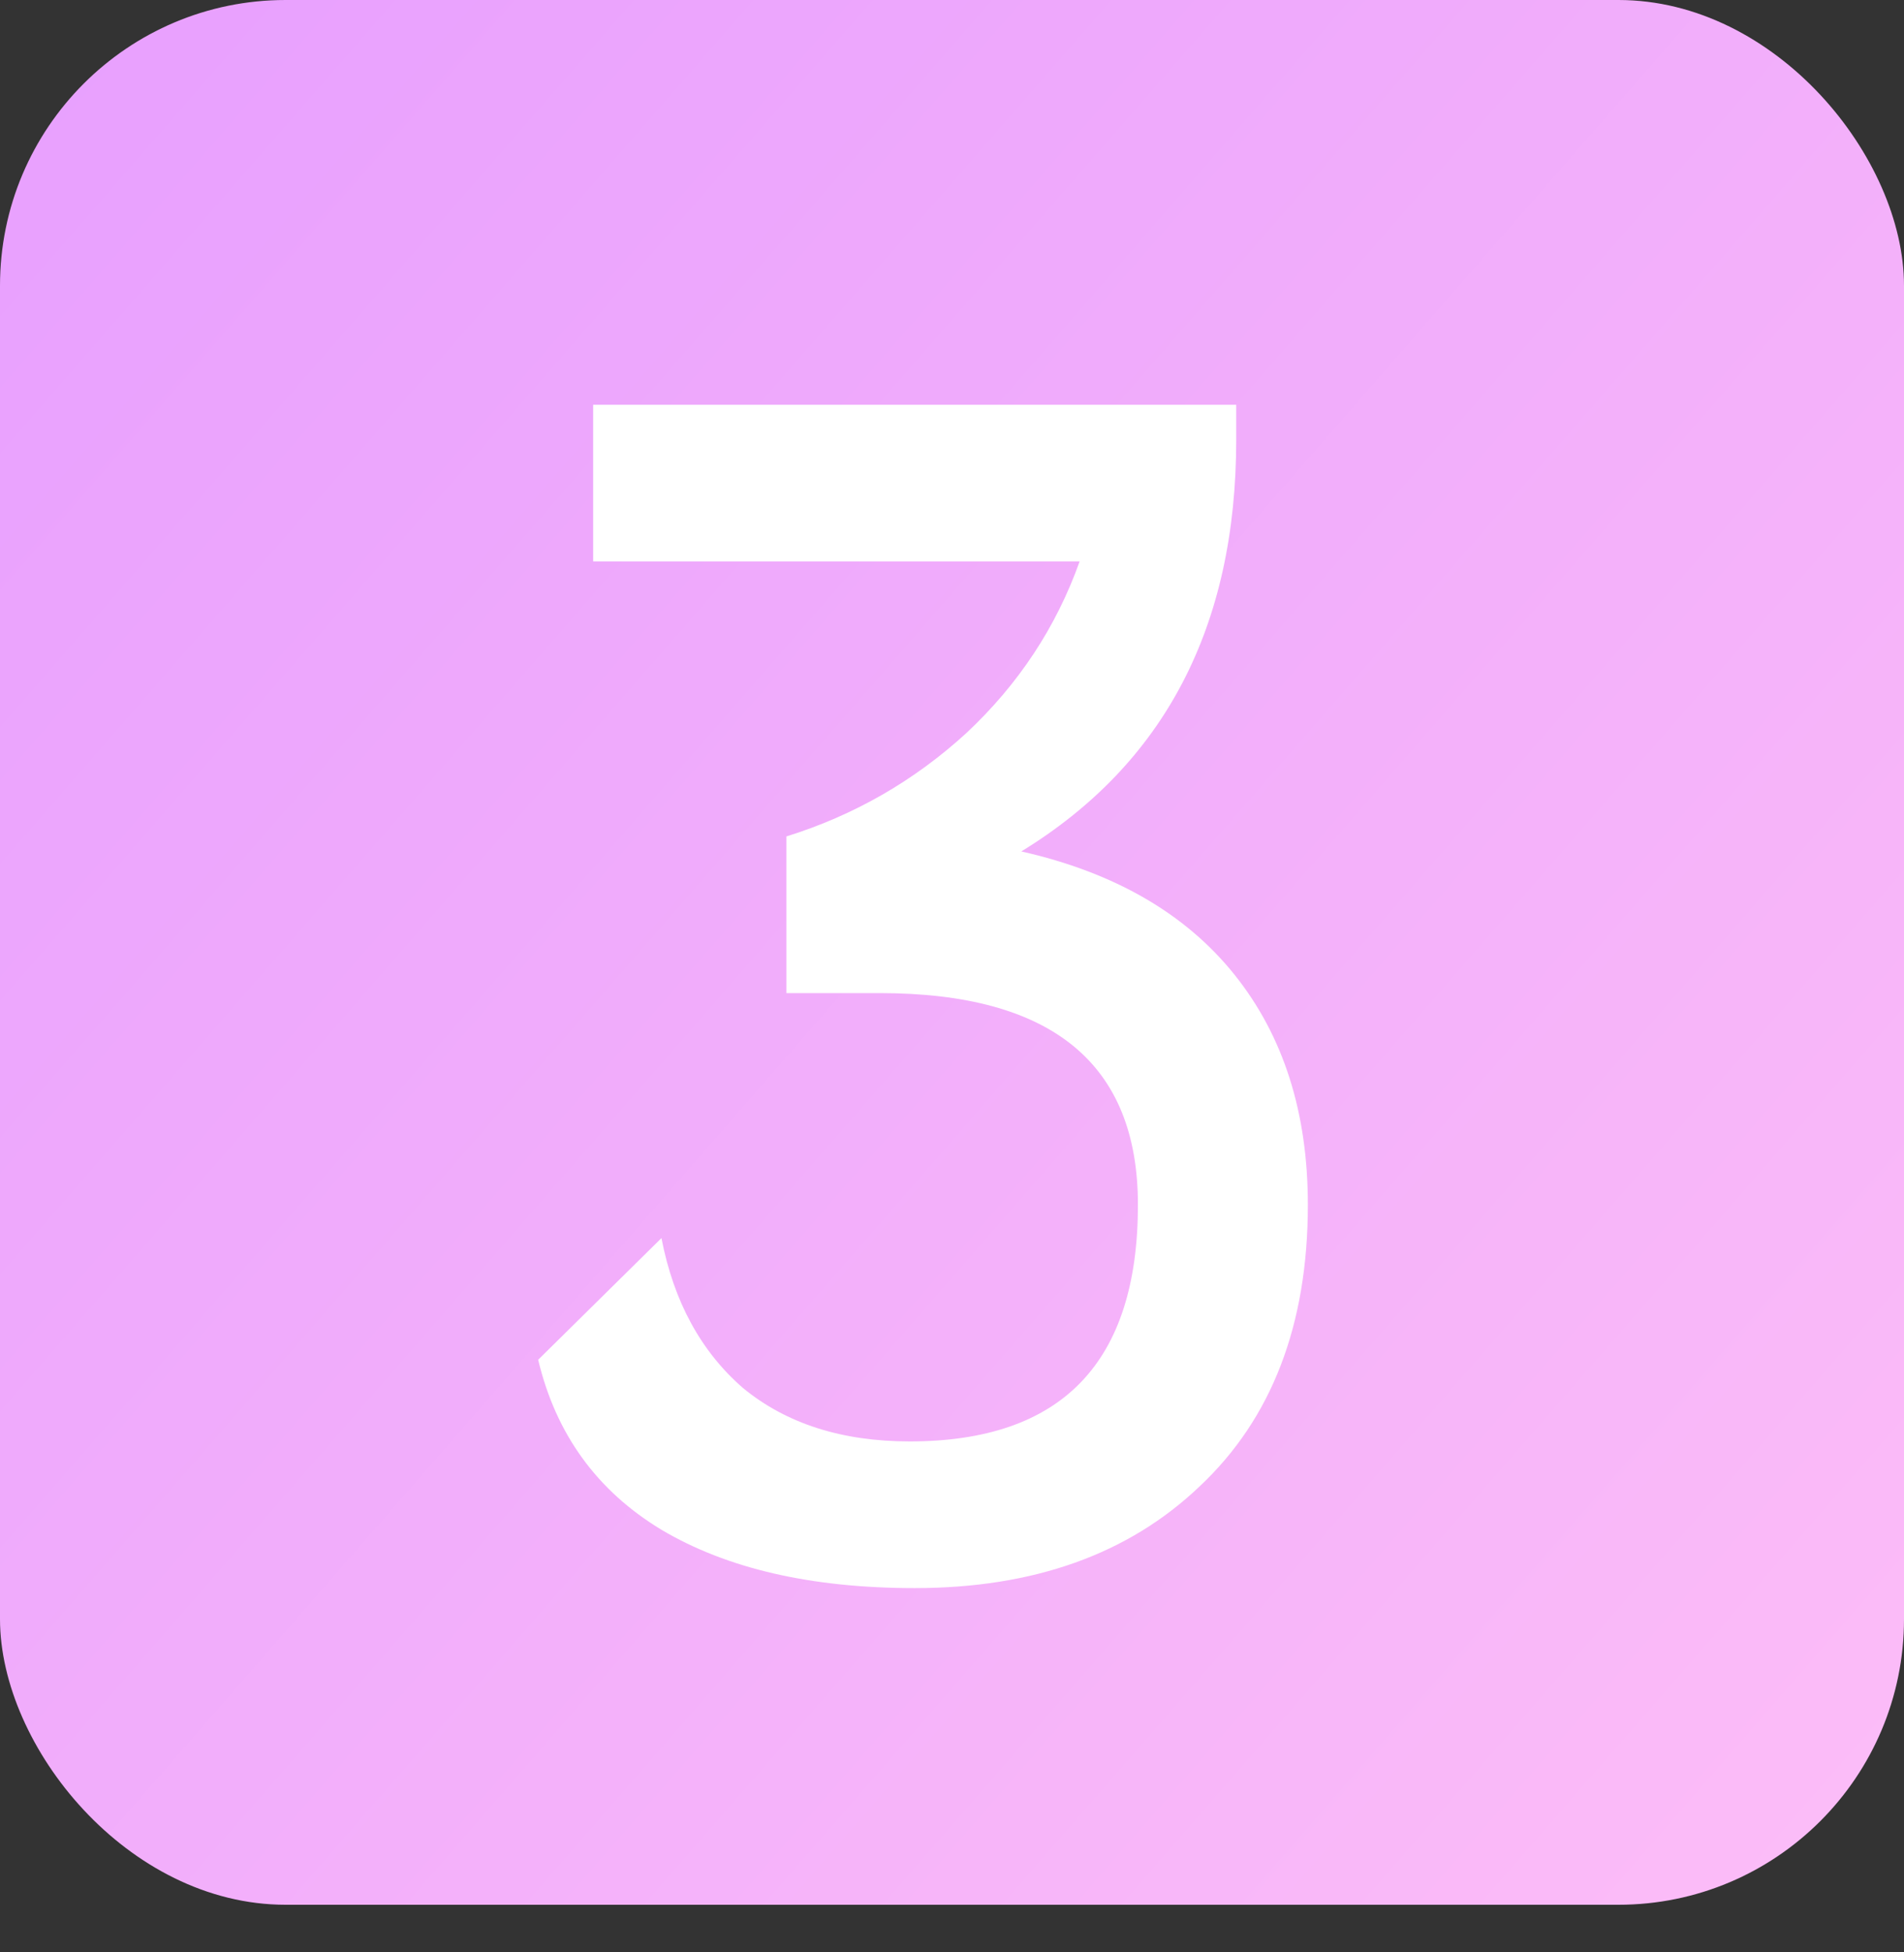 <svg width="40" height="41" viewBox="0 0 40 41" fill="none" xmlns="http://www.w3.org/2000/svg">
<rect x="0" y="0" width="40" height="41" fill="#333333" stroke="none"/>
<rect width="40" height="40" rx="6" fill="url(#paint0_linear_227_43)"/>
<path d="M27.476 25.3C27.476 27.82 26.718 29.792 25.201 31.215C23.708 32.638 21.713 33.35 19.216 33.35C17.046 33.35 15.273 32.942 13.896 32.125C12.543 31.308 11.679 30.118 11.306 28.555L13.896 26C14.153 27.33 14.724 28.38 15.611 29.15C16.521 29.897 17.688 30.27 19.111 30.27C22.308 30.27 23.906 28.613 23.906 25.3C23.906 22.337 22.098 20.855 18.481 20.855H16.521V17.565C17.944 17.122 19.204 16.398 20.301 15.395C21.398 14.368 22.191 13.167 22.681 11.79H12.461V8.5H25.971V9.235C25.971 13.155 24.466 16.037 21.456 17.88C23.416 18.323 24.909 19.187 25.936 20.47C26.963 21.753 27.476 23.363 27.476 25.3Z" fill="white"/>
<defs>
<linearGradient id="paint0_linear_227_43" x1="-5.5" y1="2.39909e-07" x2="41.5" y2="41" gradientUnits="userSpaceOnUse">
<stop stop-color="#E69DFF"/>
<stop offset="1" stop-color="#FDBEF7"/>
</linearGradient>
</defs>
</svg>
